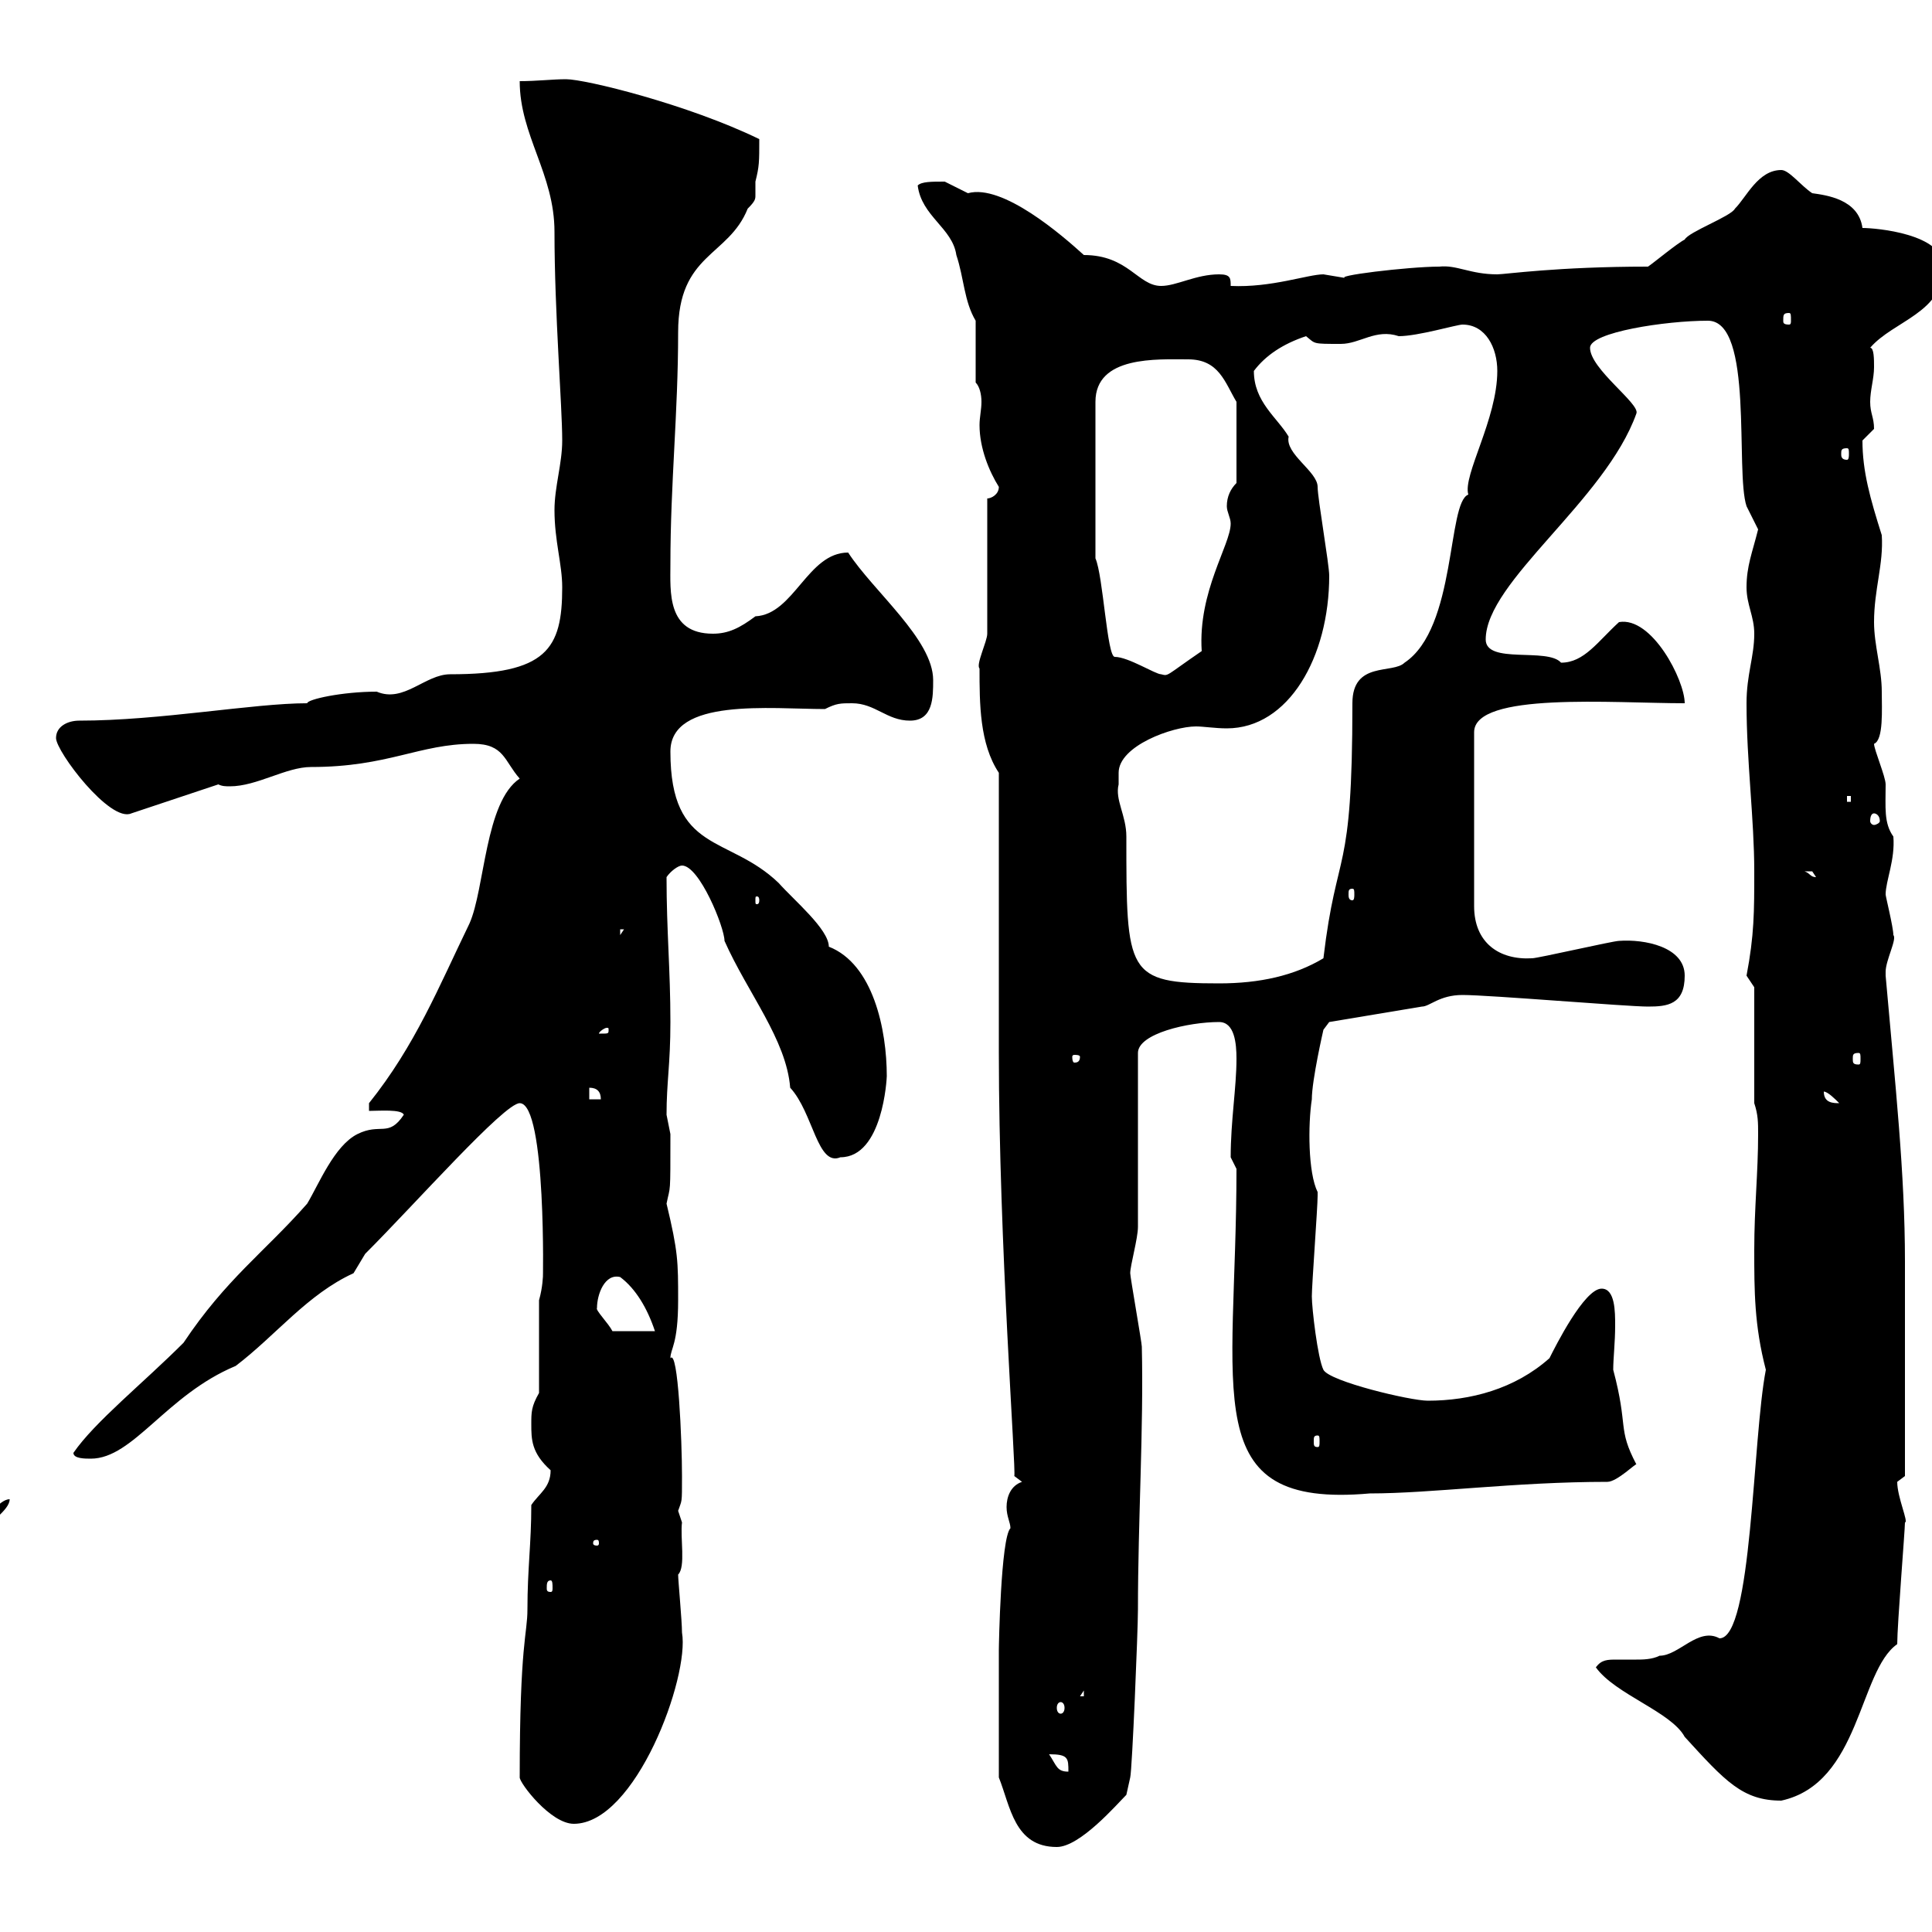 <svg xmlns="http://www.w3.org/2000/svg" xmlns:xlink="http://www.w3.org/1999/xlink" width="300" height="300"><path d="M155.10 276C156.90 280.50 157.50 286.80 164.10 286.80C167.70 286.80 173.40 280.20 174.90 278.70L175.50 276C175.80 274.80 176.70 253.20 176.70 249.90C176.70 236.10 177.60 221.70 177.30 209.10C177.30 208.50 175.50 198.30 175.50 197.70C175.50 196.50 176.70 192.30 176.70 190.50L176.70 163.50C176.70 160.50 184.50 158.70 189.30 158.70C191.70 158.70 192 162 192 164.40C192 168.90 191.10 174 191.10 179.70C191.10 179.70 192 181.50 192 181.50C192 216.60 185.70 234.30 212.70 231.90C222.30 231.90 235.20 230.10 249.60 230.10C251.10 230.10 254.10 227.10 254.10 227.40C251.10 221.70 252.90 221.70 250.50 212.70C250.50 210.90 250.80 208.50 250.80 205.80C250.80 203.70 250.80 200.10 248.70 200.10C246 200.10 241.50 209.10 240.60 210.90C235.20 215.70 228.30 217.50 221.70 217.50C219 217.50 206.40 214.50 205.50 212.70C204.60 210.90 203.70 203.10 203.70 201.30C203.70 199.50 204.60 187.50 204.60 185.70C204.60 185.70 204.60 185.70 204.60 185.10C203.10 182.10 203.10 174.60 203.70 170.70C203.70 167.70 205.50 159.90 205.50 159.90L206.40 158.70L220.80 156.30C222 156.30 223.50 154.50 227.10 154.50C231.30 154.50 252.60 156.30 255.90 156.30C258.90 156.30 261.60 156 261.60 151.50C261.60 147 255.30 145.80 251.40 146.10C250.50 146.10 238.80 148.80 237.90 148.80C232.80 149.10 228.90 146.40 228.90 140.70L228.90 113.70C228.90 107.40 250.50 109.20 261.60 109.20C261.60 105.60 256.50 95.70 251.40 96.60C248.10 99.60 246 102.90 242.40 102.90C240.30 100.50 230.70 103.20 230.70 99.30C230.70 90.30 249.30 77.70 254.10 64.20C254.70 62.70 246.90 57.30 246.90 54C246.90 51.60 258.60 49.80 265.20 49.80C272.40 49.80 269.40 73.20 271.20 78.60C271.20 78.60 273 82.20 273 82.20C272.10 85.80 271.20 87.90 271.20 91.20C271.20 93.90 272.40 95.70 272.40 98.40C272.40 102 271.20 104.70 271.20 109.20C271.20 118.20 272.40 127.20 272.40 135.30C272.40 141.60 272.40 145.20 271.20 151.50L272.40 153.30L272.40 171.30C273 173.10 273 174.30 273 176.10C273 182.10 272.40 187.50 272.40 194.10C272.40 200.40 272.40 205.80 274.20 212.70C272.10 223.50 272.10 254.40 267 254.40C263.70 252.60 260.70 257.10 257.70 257.10C256.50 257.70 255 257.70 254.10 257.70C252.90 257.70 251.70 257.70 251.10 257.70C249.60 257.70 248.70 257.70 247.80 258.90C250.80 263.10 259.50 265.80 261.60 269.70C267.90 276.60 270.60 279.60 276.60 279.60C288.90 276.90 288.60 259.50 294.60 255.30C294.60 252.30 295.80 237.60 295.80 236.40C296.40 236.40 294.60 232.50 294.60 230.10L295.80 229.20C295.80 221.70 295.80 203.10 295.80 195.90C295.80 182.10 294.30 168.60 292.80 151.50C292.80 151.50 292.80 151.50 292.80 150.90C292.80 149.10 294.60 145.80 294 145.20C294 144 292.80 139.20 292.80 138.90C292.80 136.80 294.30 133.50 294 129.90C292.50 127.80 292.80 125.40 292.80 121.80C292.80 120.60 291 116.40 291 115.50C292.50 114.90 292.20 110.10 292.20 107.40C292.20 103.80 291 100.20 291 96.60C291 91.50 292.50 87.60 292.20 83.10C290.40 77.40 289.20 73.20 289.20 68.40C289.20 68.40 291 66.60 291 66.60C291 64.80 290.40 64.20 290.40 62.40C290.40 60.60 291 58.80 291 57C291 55.80 291 54 290.40 54C294 49.80 301.80 48.60 301.80 41.40C301.80 36.30 291.30 35.40 289.20 35.40C288.60 30.90 283.50 30.30 281.40 30C279.60 28.80 277.80 26.40 276.60 26.40C273 26.40 271.20 30.60 269.40 32.40C268.80 33.60 262.20 36 261.60 37.20C260.40 37.80 256.80 40.80 255.90 41.40C241.80 41.40 233.70 42.60 232.50 42.60C228.30 42.60 226.20 41.10 223.50 41.40C218.70 41.40 206.40 42.90 209.10 43.20C209.10 43.20 205.50 42.60 205.50 42.60C203.10 42.60 197.40 44.70 191.10 44.40C191.10 43.20 191.10 42.60 189.30 42.60C185.70 42.60 182.70 44.40 180.30 44.40C176.70 44.40 175.20 39.60 168.30 39.60C165 36.60 155.70 28.50 150.30 30C150.30 30 146.70 28.20 146.70 28.20C144.60 28.20 143.10 28.20 142.50 28.80C143.10 33.60 147.90 35.40 148.50 39.60C149.70 43.20 149.70 46.80 151.50 49.80L151.50 59.40C152.10 60 152.40 61.20 152.40 62.40C152.40 63.60 152.10 64.80 152.10 66C152.10 69.60 153.60 73.20 155.10 75.60C155.10 76.80 153.90 77.40 153.30 77.40C153.30 80.40 153.30 95.70 153.30 98.40C153.30 99.60 151.50 103.20 152.10 103.80C152.10 109.20 152.10 115.50 155.10 120L155.10 163.50C155.10 192.90 157.80 228.30 157.50 229.20L158.70 230.10C156.90 230.70 156.30 232.50 156.30 234C156.30 235.50 156.90 236.40 156.90 237.30C155.40 238.80 155.10 255.60 155.10 256.20C155.10 259.50 155.10 267.90 155.10 276ZM80.70 276C80.70 276.90 85.50 283.20 89.10 283.20C98.70 283.20 107.10 260.40 105.90 253.50C105.90 251.70 105.30 245.40 105.30 244.50C106.50 243.30 105.60 238.80 105.90 236.40C105.90 236.40 105.30 234.60 105.30 234.60C105.90 232.80 105.90 233.70 105.90 229.20C105.90 223.80 105.30 209.40 104.10 210.90C104.10 209.40 105.30 208.80 105.30 201.90C105.30 195.90 105.30 194.40 103.50 186.90C104.10 183.90 104.10 186 104.10 176.10C104.10 176.10 103.50 173.10 103.50 173.10C103.50 168 104.10 165.30 104.10 158.70C104.10 150.60 103.50 144.60 103.50 136.20C104.10 135.30 105.30 134.40 105.90 134.40C108.60 134.40 112.50 144 112.50 146.10C116.10 154.20 122.10 161.40 122.70 168.90C126.30 172.80 126.90 181.20 130.50 179.70C137.10 179.70 137.70 167.40 137.70 167.10C137.70 159.90 135.60 149.70 128.70 147C128.70 144.30 123.30 139.80 120.90 137.10C113.10 129.60 104.10 132.60 104.10 116.70C104.10 108.30 119.70 110.10 128.10 110.10C129.90 109.20 130.50 109.20 132.30 109.20C135.90 109.20 137.70 111.90 141.30 111.90C144.90 111.90 144.90 108.30 144.90 105.60C144.90 99.30 135.60 91.80 131.70 85.80C125.40 85.80 123.30 95.40 117.30 95.70C114.90 97.50 113.10 98.40 110.70 98.40C103.50 98.40 104.10 91.80 104.10 87.60C104.10 75 105.30 64.20 105.30 51.60C105.30 39.30 113.10 39.90 116.10 32.40C117.30 31.20 117.30 30.90 117.30 30.30C117.30 29.40 117.30 28.80 117.30 28.20C117.90 25.80 117.90 25.20 117.90 21.60C106.80 16.20 90.90 12.30 87.90 12.30C85.80 12.30 83.40 12.60 80.70 12.60C80.70 21 86.10 27 86.10 36C86.10 48.60 87.30 63 87.30 68.40C87.30 72 86.10 75.60 86.10 79.20C86.10 84 87.30 87.60 87.30 91.20C87.30 100.80 84.90 104.70 69.90 104.70C66 104.70 62.70 109.20 58.50 107.40C53.10 107.40 47.70 108.60 47.70 109.20C39.30 109.20 24.90 111.90 12.30 111.90C10.50 111.90 8.70 112.80 8.70 114.60C8.70 116.70 17.10 127.80 20.40 126.30L33.90 121.80C34.50 122.10 35.10 122.10 35.70 122.10C39.90 122.10 44.40 119.10 48.30 119.10C60.30 119.10 65.10 115.50 73.50 115.50C78.30 115.50 78.30 118.20 80.70 120.90C75.30 124.50 75.30 138 72.90 143.40C68.10 153.30 64.50 162.30 57.30 171.30L57.30 172.50C58.80 172.50 62.40 172.20 62.70 173.10C60.30 176.70 59.10 174.30 55.50 176.10C51.90 177.90 49.50 183.90 47.70 186.90C41.10 194.40 35.10 198.60 28.50 208.50C22.20 214.80 14.70 220.80 11.40 225.60C11.40 226.50 13.20 226.50 14.10 226.50C20.70 226.50 25.80 216.60 36.60 212.10C42.90 207.30 47.70 201 54.90 197.70C54.90 197.70 56.70 194.70 56.70 194.70C64.50 186.90 78.30 171.30 80.70 171.30C84.90 171.30 84.30 200.10 84.30 198.30C84.30 198 84.30 199.80 83.70 201.90L83.70 216.30C82.50 218.40 82.50 219.30 82.50 221.10C82.50 223.50 82.50 225.60 85.50 228.30C85.50 231 83.70 231.90 82.50 233.70C82.50 239.70 81.90 243.60 81.90 249.90C81.90 253.80 80.70 255 80.70 276ZM162.90 272.40C165.90 272.40 165.90 273 165.90 275.10C164.10 275.10 164.10 274.20 162.90 272.40ZM164.70 264.30C165 264.30 165.30 264.60 165.30 265.20C165.30 265.80 165 266.10 164.70 266.10C164.40 266.10 164.10 265.80 164.10 265.20C164.10 264.60 164.40 264.30 164.70 264.30ZM168.30 262.50L168.30 263.40L167.70 263.40ZM85.50 245.40C85.80 245.40 85.80 246 85.80 246.60C85.80 246.90 85.80 247.20 85.50 247.20C84.90 247.20 84.90 246.90 84.90 246.60C84.90 246 84.90 245.40 85.50 245.40ZM92.70 239.10C93 239.10 93 239.40 93 239.70C93 239.70 93 240 92.70 240C92.10 240 92.10 239.70 92.10 239.70C92.10 239.40 92.10 239.10 92.70 239.10ZM-1.20 234.60L-0.30 235.50C0.60 234.60 1.50 233.70 1.50 232.80C0.60 232.80-0.30 233.70-1.20 234.60ZM204.60 222.90C204.90 222.90 204.90 223.20 204.90 223.80C204.90 224.40 204.90 224.70 204.60 224.70C204 224.70 204 224.40 204 223.80C204 223.20 204 222.90 204.60 222.90ZM92.70 203.10C92.70 201 93.90 197.70 96.30 198.30C98.70 200.10 100.50 203.10 101.70 206.70L95.10 206.70C94.50 205.50 92.40 203.40 92.70 203.10ZM283.20 169.50C283.80 169.50 285 170.70 285.60 171.30C284.70 171.30 283.20 171.30 283.20 169.50ZM91.50 168.90C92.70 168.90 93.30 169.50 93.30 170.70L91.50 170.70ZM167.70 164.10C167.70 165 167.10 165 166.80 165C166.80 165 166.50 165 166.50 164.10C166.50 163.80 166.80 163.80 166.80 163.80C167.10 163.80 167.70 163.80 167.70 164.10ZM288.60 163.50C288.90 163.50 288.90 163.80 288.90 164.40C288.90 165 288.90 165.30 288.60 165.30C287.70 165.30 287.70 165 287.70 164.40C287.70 163.80 287.70 163.50 288.60 163.50ZM94.50 159.90C94.50 160.50 94.50 160.50 93.30 160.50C93.30 160.50 93 160.50 93 160.50C93 160.20 93.90 159.60 94.20 159.60C94.50 159.60 94.50 159.60 94.50 159.90ZM173.70 121.80C173.70 120.90 173.70 120.30 173.70 120C173.70 115.80 182.10 112.80 185.70 112.80C186.90 112.80 188.70 113.10 190.50 113.10C200.10 113.10 206.40 102 206.40 89.40C206.40 87.60 204.60 77.40 204.60 75.60C204.60 73.20 199.50 70.50 200.10 67.80C198.30 64.80 194.70 62.40 194.70 57.60C196.50 55.20 199.20 53.40 202.80 52.20C204.30 53.40 203.70 53.40 208.20 53.40C211.20 53.40 213.60 51 217.20 52.20C220.20 52.20 226.20 50.40 227.10 50.40C230.70 50.40 232.50 54 232.50 57.60C232.50 65.10 227.10 73.80 228 76.80C224.70 78 226.20 97.50 218.10 102.90C216.30 104.70 210 102.60 210 109.20C210 136.80 207.60 131.10 205.50 148.80C201 151.50 195.60 152.70 189.30 152.70C174.90 152.70 174.90 151.20 174.90 129.90C174.90 126.60 173.10 124.20 173.70 121.80ZM96.30 144.30L96.90 144.30L96.30 145.20ZM117.90 139.80C117.90 140.40 117.60 140.40 117.60 140.40C117.30 140.40 117.30 140.40 117.30 139.80C117.30 139.20 117.30 139.20 117.60 139.20C117.60 139.20 117.90 139.20 117.90 139.80ZM210 138C210.30 138 210.30 138.30 210.30 138.90C210.30 139.20 210.30 139.80 210 139.80C209.40 139.80 209.40 139.20 209.40 138.90C209.40 138.30 209.40 138 210 138ZM280.20 135.30C280.20 135.30 280.20 135.30 281.40 135.30C281.40 135.30 282 136.20 282 136.20C281.10 136.20 281.10 135.60 280.20 135.30ZM291 126.30C291.30 126.30 291.90 126.60 291.90 127.50C291.90 127.80 291.30 128.10 291 128.10C290.70 128.10 290.40 127.80 290.40 127.50C290.40 126.60 290.70 126.30 291 126.30ZM286.80 123.60L287.40 123.60L287.40 124.50L286.80 124.50ZM170.10 86.70L170.10 62.40C170.10 55.20 179.70 55.80 184.50 55.80C189.30 55.80 190.20 59.40 192 62.40L192 75C191.10 75.90 190.50 77.10 190.50 78.60C190.50 79.50 191.10 80.40 191.10 81.30C191.10 84.60 186 91.80 186.60 101.10C180.90 105 181.50 105 180.30 104.70C179.40 104.70 175.20 102 173.10 102C171.90 102 171.30 89.40 170.10 86.70ZM286.80 69.60C287.10 69.60 287.10 69.90 287.10 70.50C287.10 70.80 287.10 71.40 286.80 71.40C285.90 71.40 285.90 70.80 285.90 70.50C285.90 69.90 285.90 69.60 286.80 69.60ZM277.80 48.60C278.10 48.60 278.10 48.90 278.10 49.80C278.10 50.10 278.10 50.40 277.80 50.40C276.90 50.40 276.90 50.10 276.90 49.80C276.90 48.90 276.90 48.60 277.80 48.60Z"/></svg>